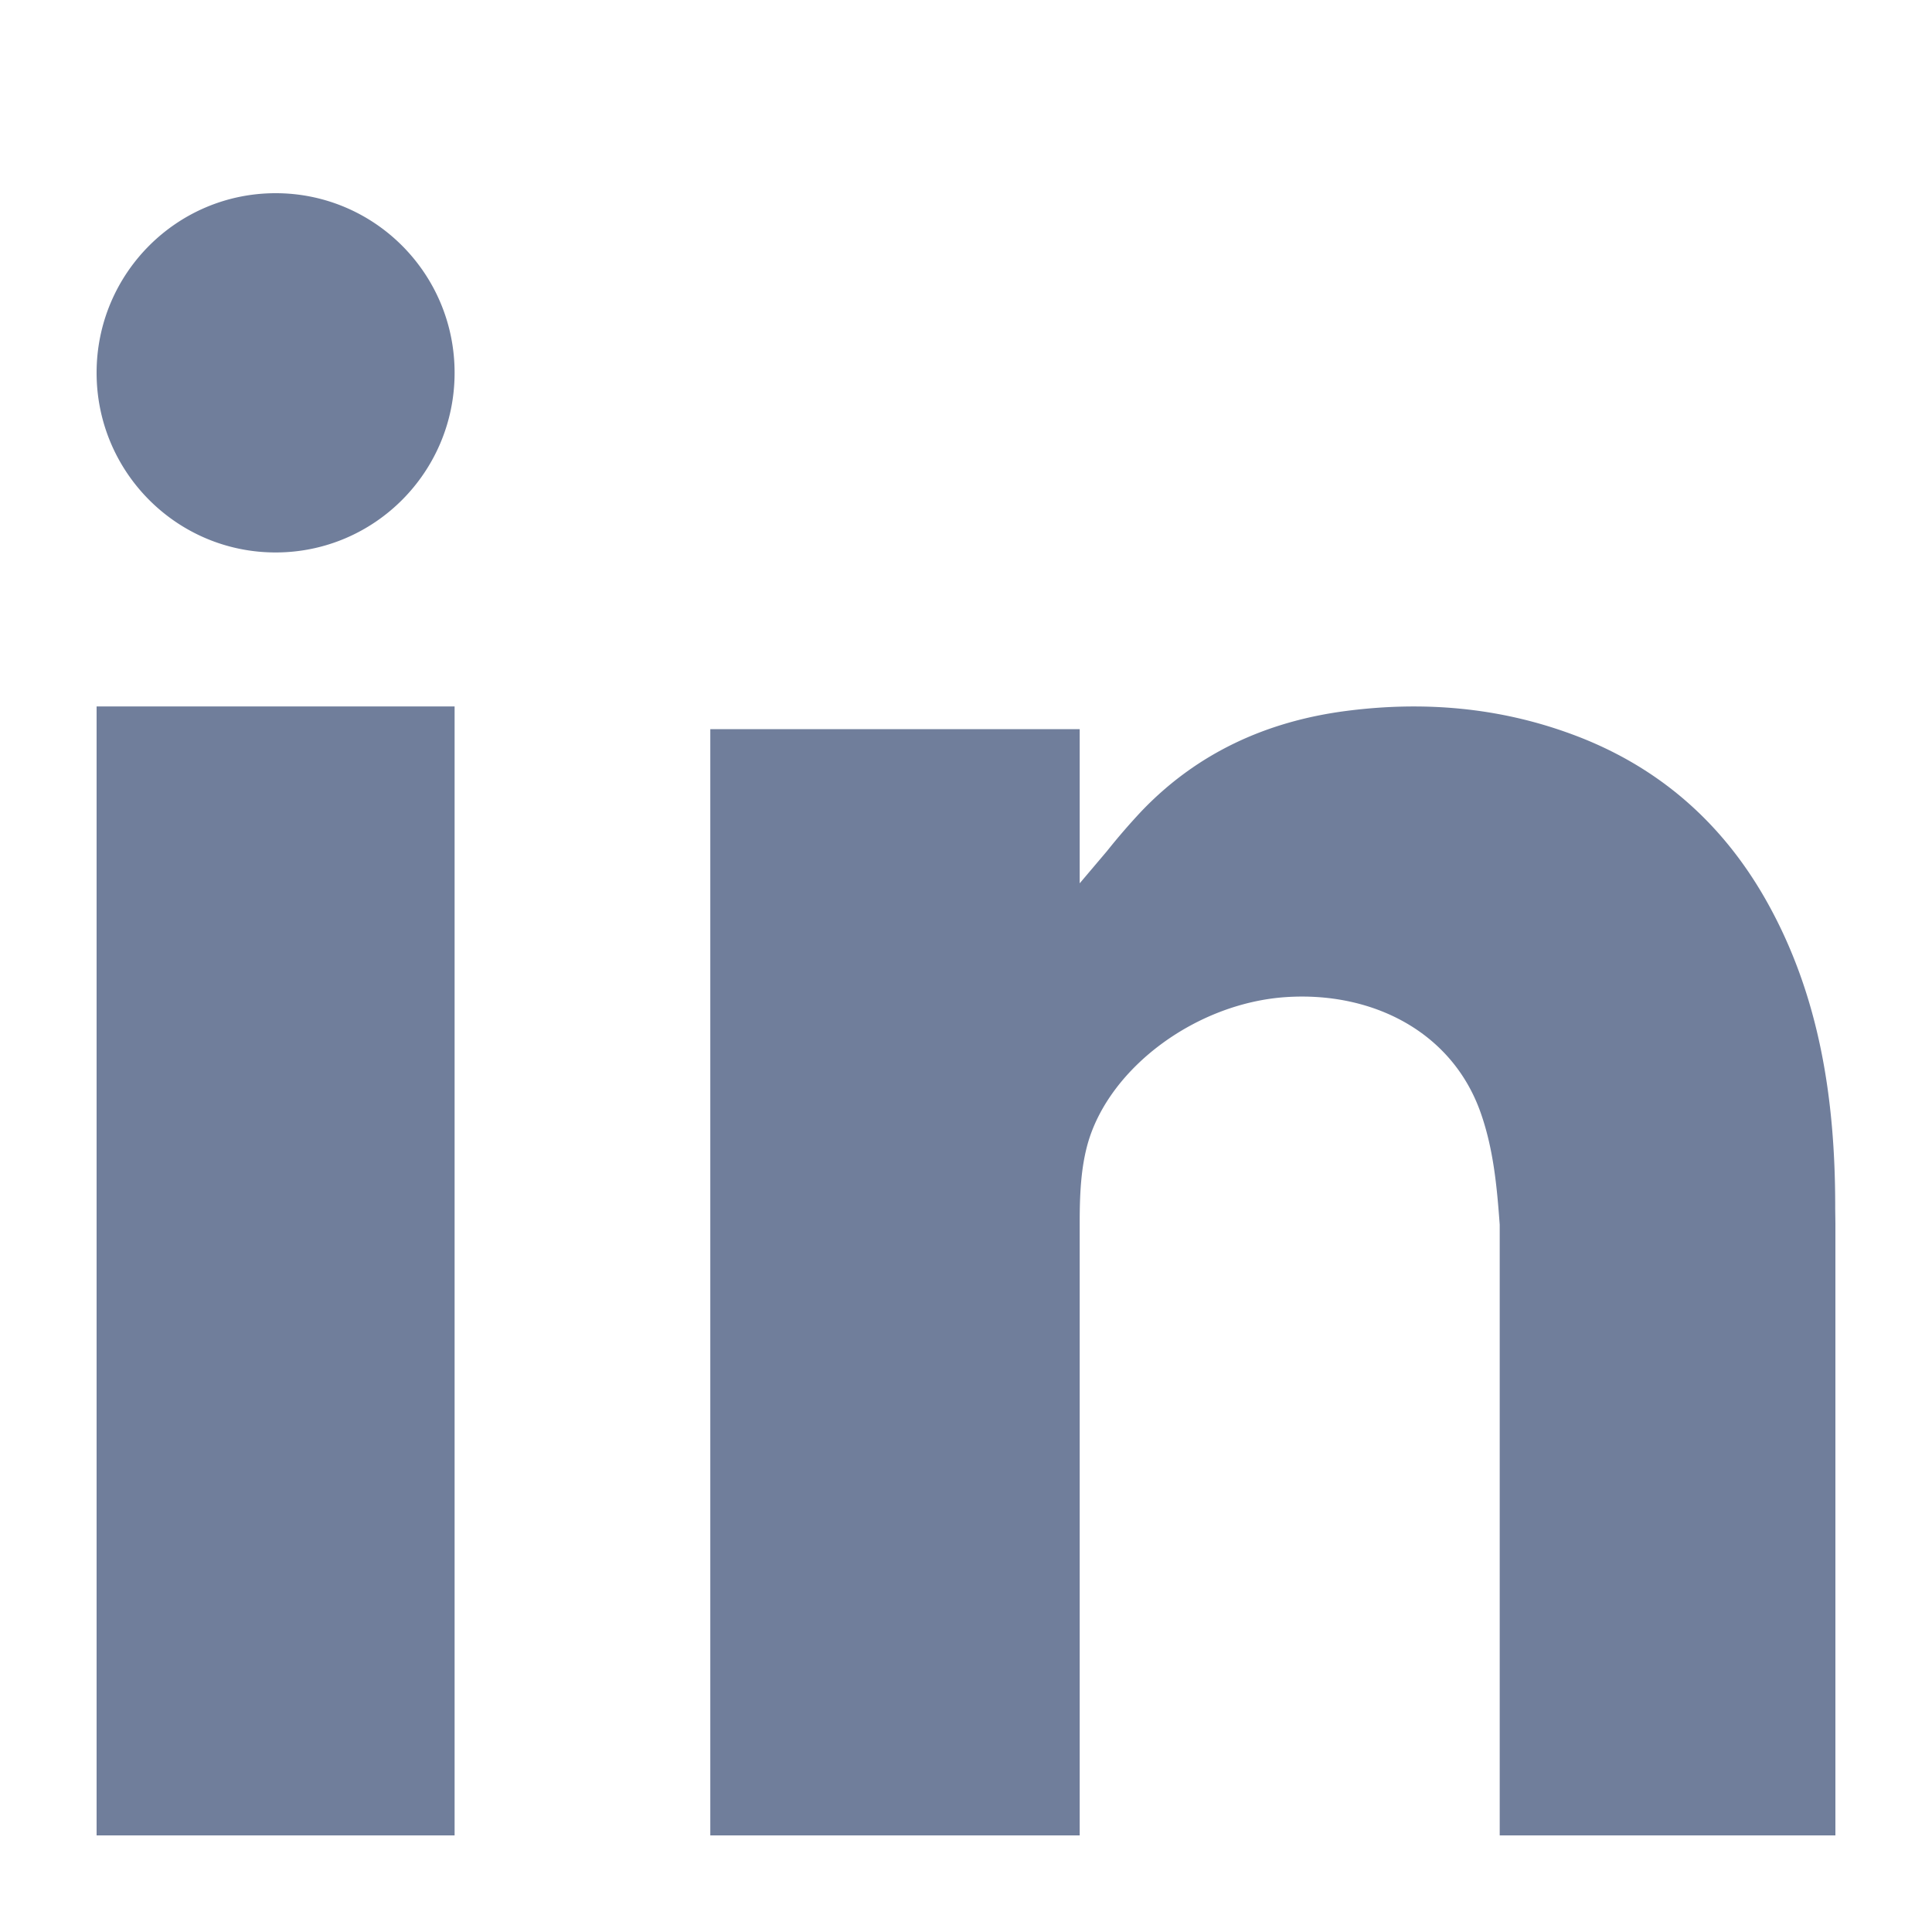 <svg xmlns="http://www.w3.org/2000/svg" width="20" height="20" fill="none" xmlns:v="https://vecta.io/nano"><path fill-rule="evenodd" d="M2.853 5.719c1.023 0 1.853-.832 1.853-1.86S3.876 2 2.853 2 1 2.832 1 3.859s.83 1.86 1.853 1.86zM1 19h3.706V7.313H1V19zm17.998-6.531c-.002-1.087-.16-2.148-.697-3.116-.459-.828-1.131-1.421-2.026-1.751-.759-.281-1.544-.346-2.342-.242-.82.107-1.539.434-2.115 1.036a6.85 6.85 0 0 0-.359.415l-.282.333V7.548H7.353v.029V19h3.824v-6.346c0-.281.011-.569.088-.832.232-.783 1.129-1.439 2.047-1.5.887-.059 1.714.352 2.013 1.189.135.379.171.771.2 1.167V19h1.413 2.056H19v-6.336l-.002-.152h0v-.043z" fill="#707e9b"/></svg>